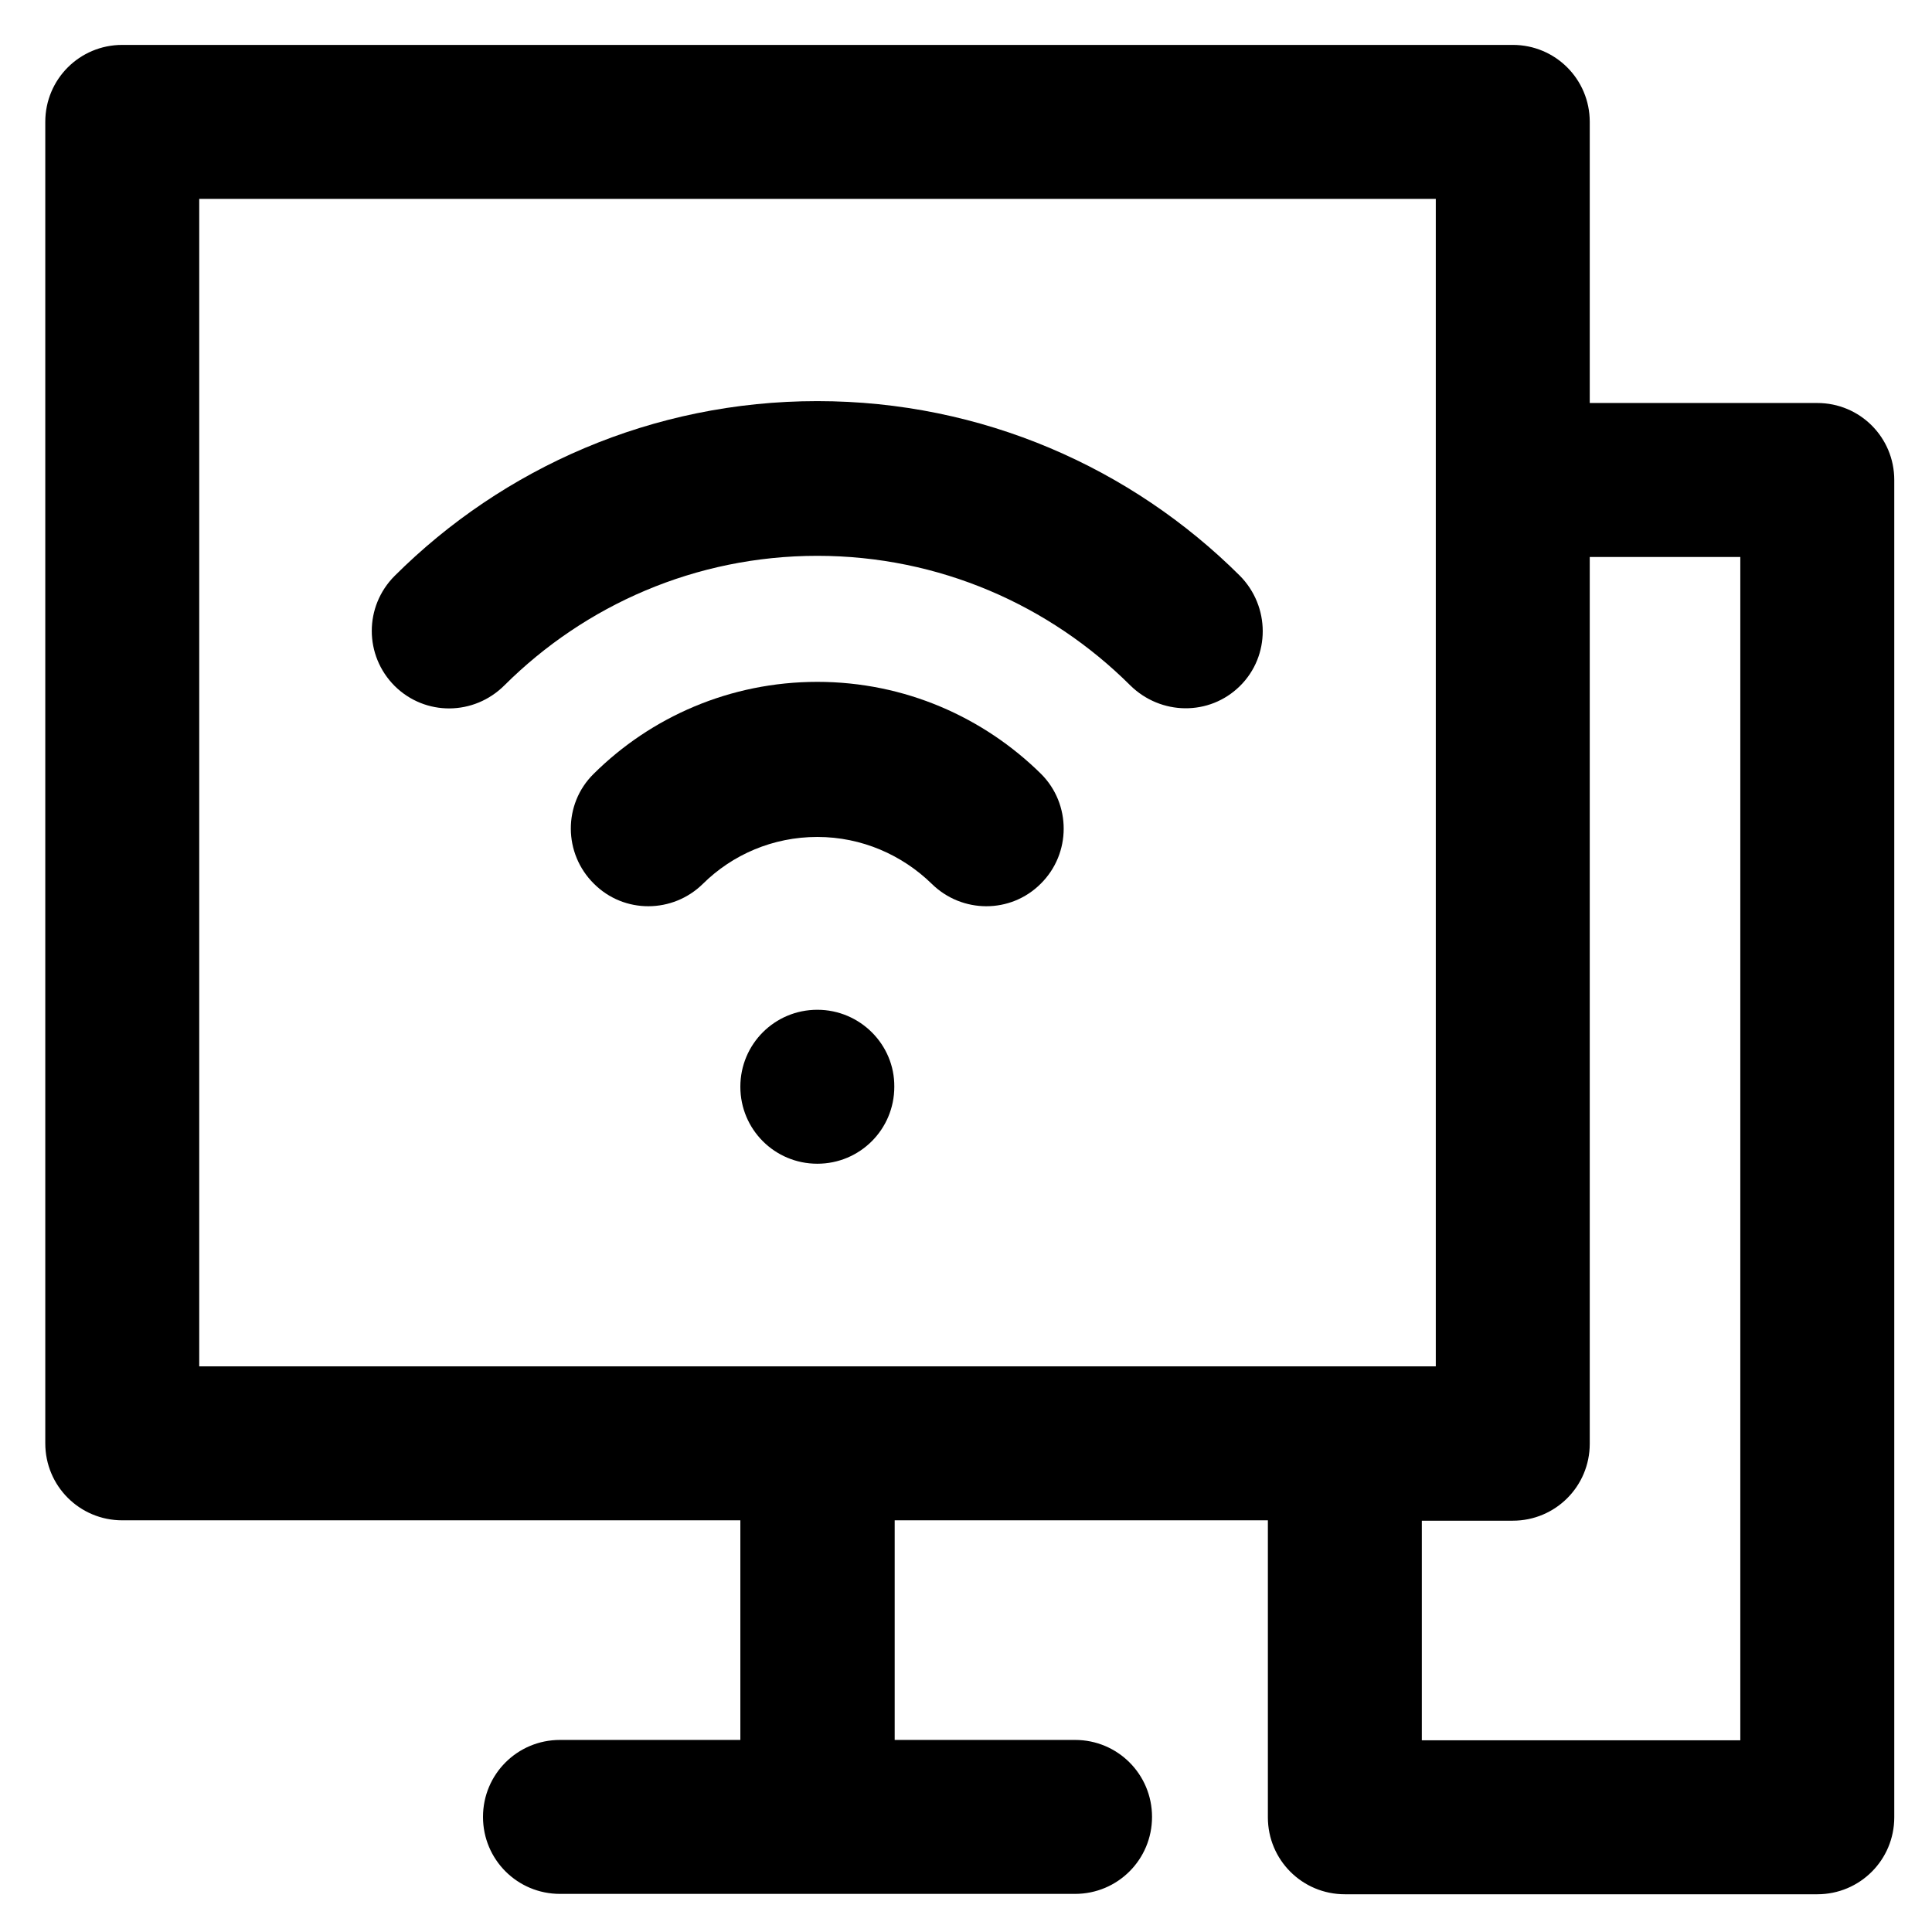 <?xml version='1.0' encoding='utf-8'?>
<!DOCTYPE svg PUBLIC '-//W3C//DTD SVG 1.1//EN' 'http://www.w3.org/Graphics/SVG/1.1/DTD/svg11.dtd'>
<svg version="1.1" xmlns="http://www.w3.org/2000/svg" viewBox="0 0 512 512" xmlns:xlink="http://www.w3.org/1999/xlink" enable-background="new 0 0 512 512">
  <g>
    <g>
      <path d="m461.2,461.2h-84.4v-58.2h24.1c11.3,0 20.4-9.1 20.4-20.4v-235h39.9v313.6l0-0zm-408.4-408.5h327.7v309.4h-327.7v-309.4l-0,0zm428.8,54.1h-60.3v-74.5c0-11.3-9.1-20.4-20.4-20.4h-368.5c-11.3,1.77636e-15-20.4,9.1-20.4,20.4v350.2c0,11.3 9.1,20.4 20.4,20.4h163.8v58.2h-47.8c-11.3,0-20.4,9.1-20.4,20.4 0,11.3 9.1,20.4 20.4,20.4h136.5c11.3,0 20.4-9.1 20.4-20.4 0-11.3-9.1-20.4-20.4-20.4h-47.8v-58.2h98.9v78.7c0,11.3 9.1,20.4 20.4,20.4h125.2c11.3,0 20.4-9.1 20.4-20.4v-354.4c5.68434e-14-11.3-9.1-20.4-20.4-20.4z"/>
      <path d="m216.6,267.6c-11.3,0-20.4,9.1-20.4,20.4 0,11.3 9.1,20.4 20.4,20.4 11.3,0 20.4-9.1 20.4-20.4 0.1-11.2-9.1-20.4-20.4-20.4z"/>
      <path d="m216.6,106.3c-43.7,0-83.3,17.7-112,46.3-8.1,8.1-8.1,21.1 0,29.2 8.1,8 21,7.9 29.1-0.2 21.3-21.2 50.6-34.3 82.9-34.3s61.6,13.1 82.9,34.3c8.1,8 21,8.2 29.1,0.2 8.1-8 8-21.1 0-29.2-28.7-28.6-68.3-46.3-112-46.3z"/>
      <path d="m216.6,180.7c-23.1,0-44.1,9.3-59.3,24.4-8.1,8-8,21.1 0.1,29.1 8,8 20.9,7.9 28.9,0 7.8-7.7 18.5-12.4 30.3-12.4 11.8,0 22.5,4.8 30.3,12.4 8,7.9 20.9,8 28.9,0 8.1-8 8.1-21.1 0.1-29.1-15.2-15-36.1-24.4-59.3-24.4z"/>
    </g>
  </g>
</svg>
